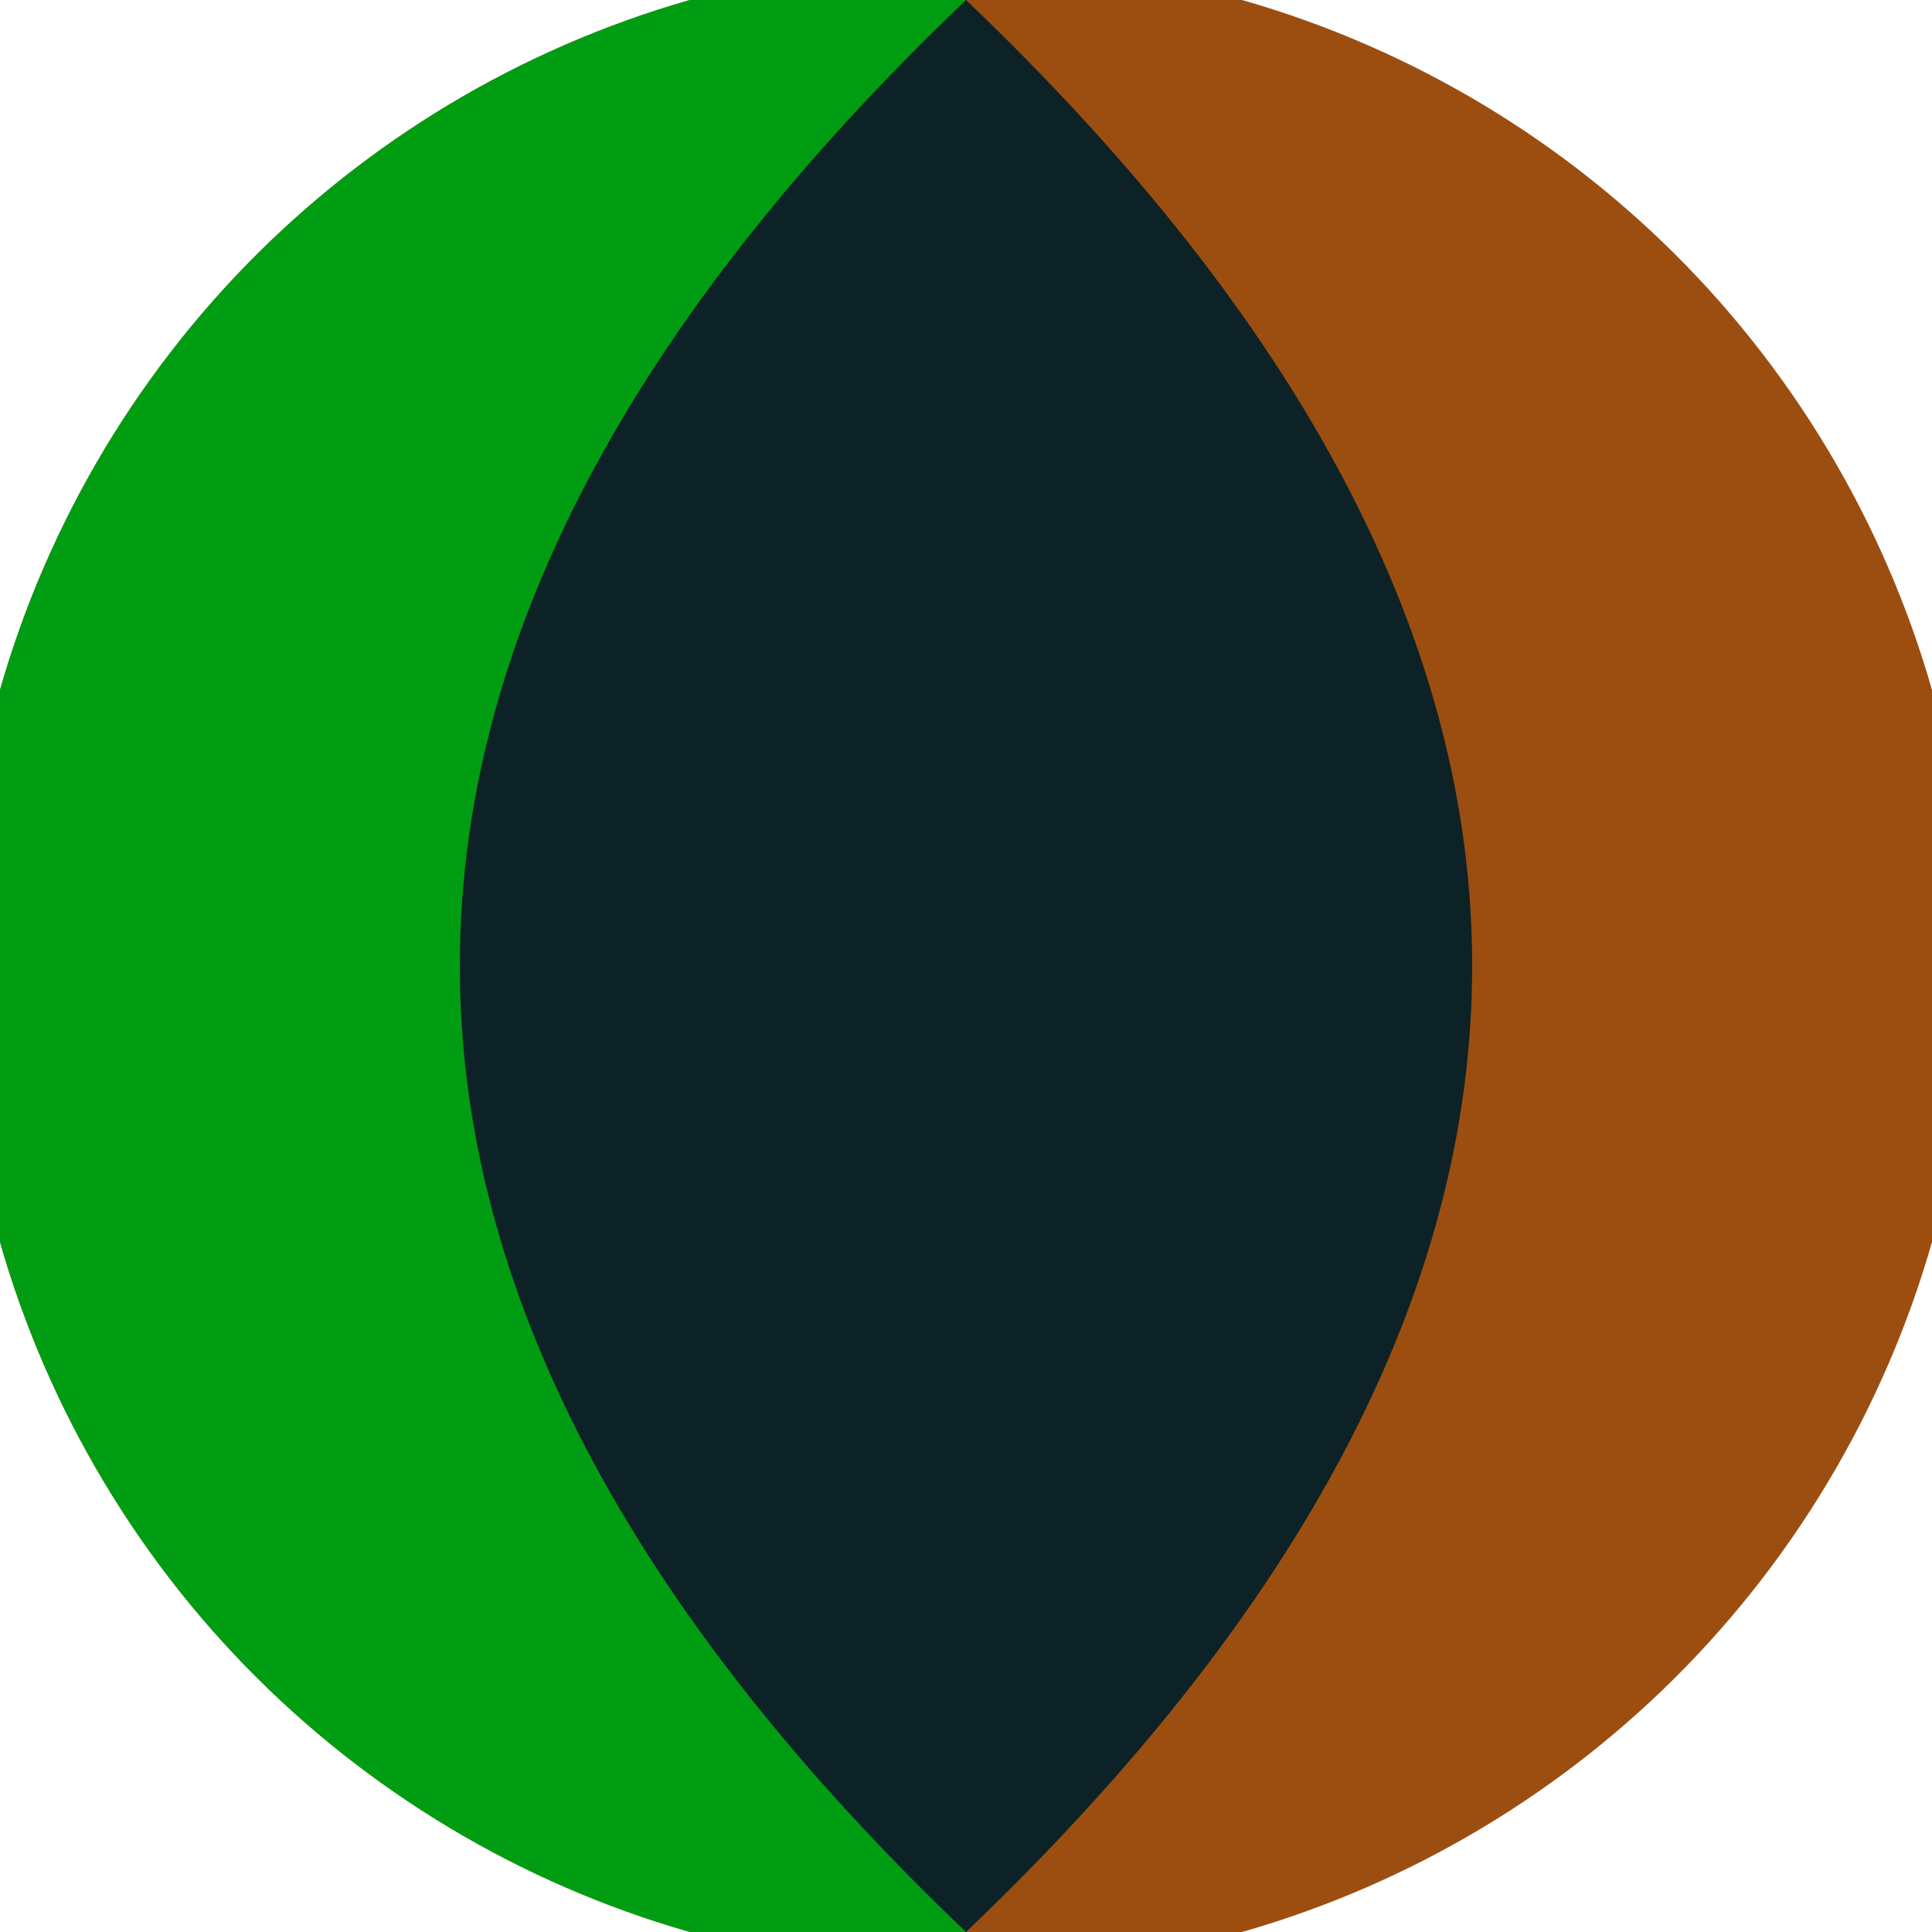 <svg xmlns="http://www.w3.org/2000/svg" width="128" height="128" viewBox="0 0 100 100" shape-rendering="geometricPrecision">
                            <defs>
                                <clipPath id="clip">
                                    <circle cx="50" cy="50" r="52" />
                                    <!--<rect x="0" y="0" width="100" height="100"/>-->
                                </clipPath>
                            </defs>
                            <g transform="rotate(90 50 50)">
                            <rect x="0" y="0" width="100" height="100" fill="#9c4e11" clip-path="url(#clip)"/><path d="M 0 50 H 100 V 100 H 0 Z" fill="#009d13" clip-path="url(#clip)"/><path d="M 0 50 Q 50 -2.4 100 50 Q 50 102.4 0 50 Z" fill="#0d2226" clip-path="url(#clip)"/></g></svg>